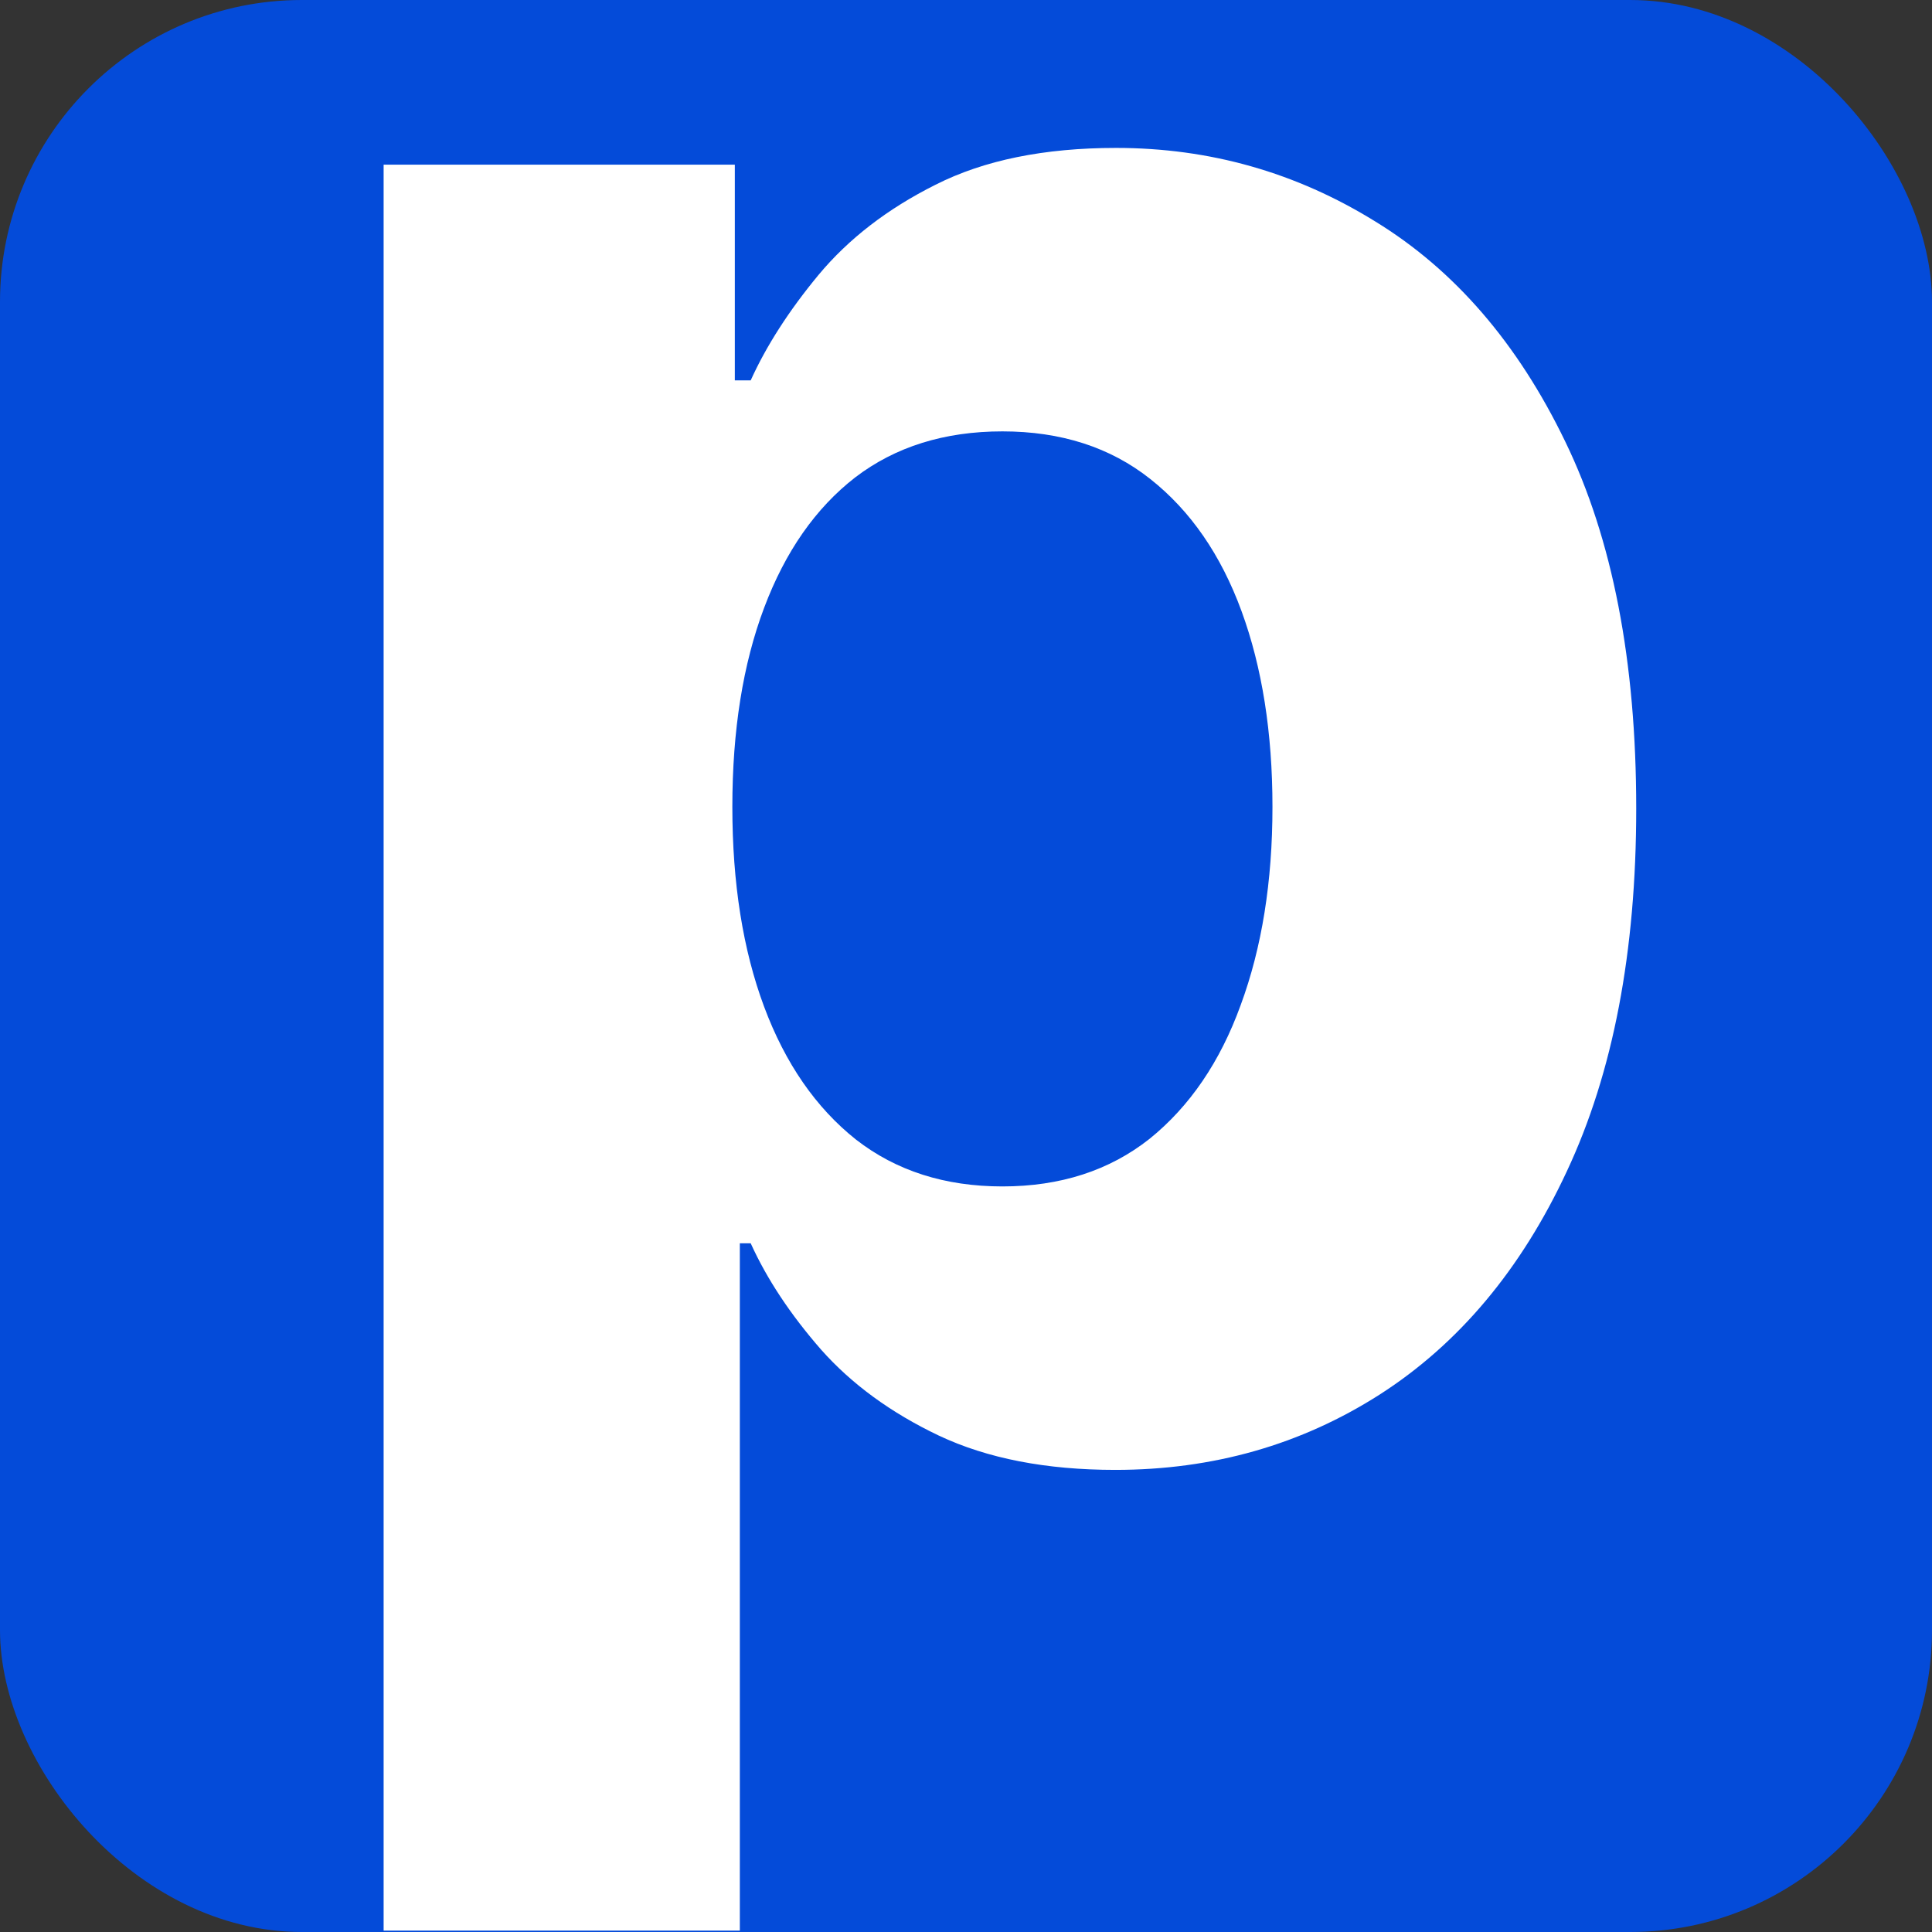 <svg width="32" height="32" viewBox="0 0 32 32" fill="none" xmlns="http://www.w3.org/2000/svg">
<rect x="0" y="0" width="32" height="32" fill="#333333" stroke="none"/>
<rect width="32" height="32" rx="5" fill="#044BD9"/>
<path d="M6.354 31.977V2.727H12.171V6.3H12.434C12.693 5.728 13.067 5.146 13.556 4.555C14.055 3.955 14.701 3.457 15.495 3.06C16.298 2.653 17.296 2.45 18.486 2.45C20.038 2.45 21.469 2.857 22.78 3.669C24.091 4.472 25.139 5.686 25.924 7.311C26.709 8.927 27.101 10.954 27.101 13.391C27.101 15.764 26.718 17.768 25.951 19.402C25.194 21.027 24.16 22.26 22.849 23.1C21.547 23.931 20.088 24.346 18.473 24.346C17.328 24.346 16.354 24.157 15.55 23.778C14.756 23.4 14.105 22.924 13.598 22.352C13.09 21.77 12.702 21.184 12.434 20.593H12.254V31.977H6.354ZM12.13 13.364C12.13 14.629 12.305 15.732 12.656 16.674C13.007 17.615 13.515 18.349 14.179 18.876C14.844 19.393 15.652 19.651 16.603 19.651C17.563 19.651 18.376 19.388 19.041 18.862C19.705 18.326 20.209 17.588 20.55 16.646C20.901 15.695 21.076 14.601 21.076 13.364C21.076 12.136 20.905 11.055 20.564 10.123C20.222 9.19 19.719 8.461 19.054 7.935C18.39 7.408 17.572 7.145 16.603 7.145C15.643 7.145 14.83 7.399 14.165 7.907C13.51 8.415 13.007 9.135 12.656 10.068C12.305 11 12.13 12.099 12.13 13.364Z" fill="white"/>
</svg>

